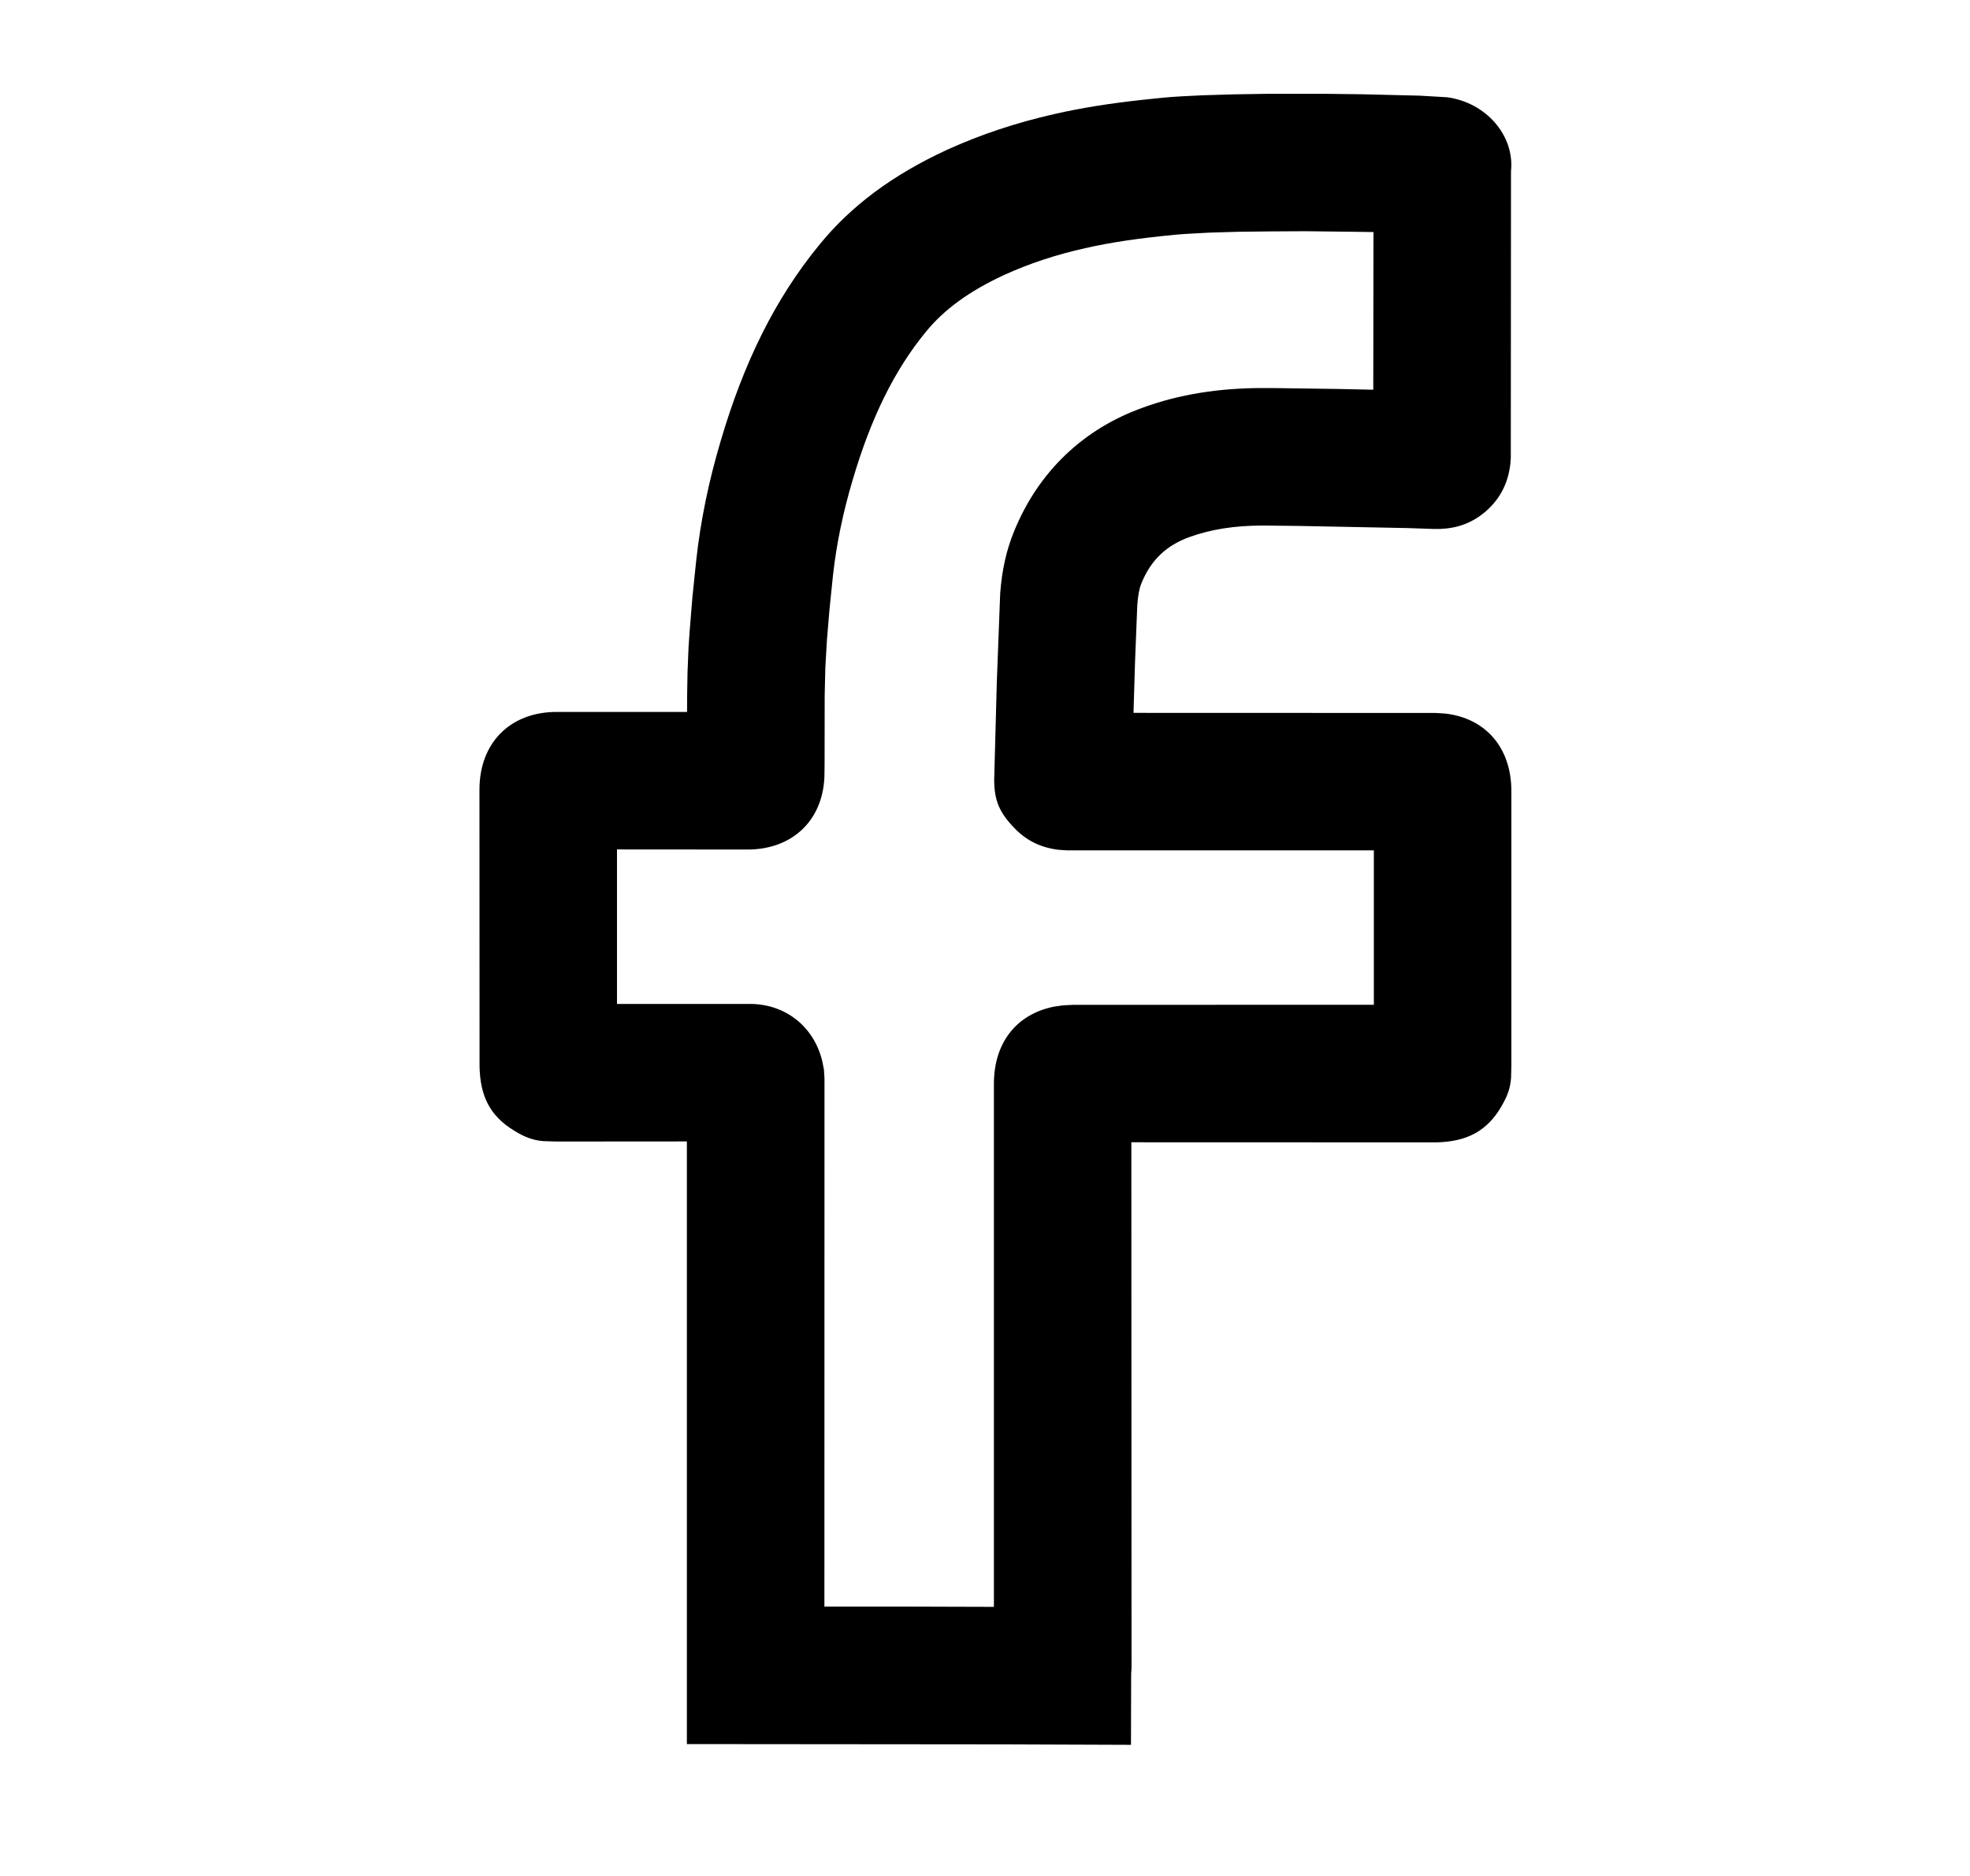<svg xmlns="http://www.w3.org/2000/svg" width="21" height="20" viewBox="0 0 21 20" fill="none"><path d="M14.116 1L14.526 1.005L15.137 1.02L15.428 1.037C15.841 1.094 16.148 1.444 16.107 1.827L16.105 4.881L16.1 4.948C16.077 5.145 15.995 5.315 15.839 5.451C15.694 5.576 15.536 5.632 15.353 5.639L15.273 5.639L15.009 5.63L13.842 5.607L13.458 5.603C13.162 5.603 12.905 5.644 12.684 5.724C12.432 5.814 12.268 5.971 12.166 6.222C12.145 6.275 12.13 6.351 12.123 6.458L12.099 7.068L12.083 7.6L15.301 7.601L15.401 7.607C15.843 7.655 16.111 7.979 16.111 8.432V11.355L16.108 11.489C16.099 11.605 16.071 11.68 16.007 11.792C15.851 12.064 15.63 12.171 15.315 12.179L12.06 12.178L12.062 17.784L12.058 17.845L12.056 18.602L10.7 18.597L7.322 18.594L7.322 12.169L5.932 12.17L5.794 12.166C5.7 12.158 5.624 12.134 5.531 12.084L5.481 12.054C5.219 11.895 5.119 11.682 5.112 11.371L5.111 8.418C5.111 7.921 5.437 7.59 5.935 7.59L7.324 7.59L7.325 7.397L7.329 7.167L7.34 6.897L7.352 6.724L7.381 6.367L7.422 5.971C7.468 5.552 7.555 5.13 7.682 4.703C7.93 3.859 8.266 3.182 8.73 2.615C9.073 2.192 9.517 1.865 10.091 1.599C10.453 1.434 10.833 1.308 11.243 1.215C11.525 1.151 11.813 1.105 12.171 1.065L12.395 1.042C12.509 1.031 12.649 1.023 12.815 1.016L13.149 1.006L13.52 1H14.116ZM13.917 2.465L13.547 2.467L13.199 2.471L12.893 2.48L12.637 2.494L12.533 2.502C12.13 2.541 11.839 2.584 11.567 2.646C11.254 2.716 10.968 2.811 10.703 2.932C10.33 3.105 10.063 3.3 9.867 3.541C9.533 3.949 9.284 4.456 9.089 5.118C8.986 5.464 8.917 5.801 8.88 6.129L8.842 6.5L8.815 6.823L8.798 7.116L8.791 7.415L8.79 8.128L8.789 8.24C8.789 8.73 8.459 9.057 7.969 9.057L6.577 9.056L6.577 10.703L7.993 10.703C8.368 10.703 8.672 10.939 8.764 11.307L8.783 11.402L8.789 11.501L8.788 17.128L9.579 17.128L10.595 17.131L10.595 11.555C10.595 11.125 10.827 10.814 11.236 10.732L11.334 10.718L11.434 10.713L14.645 10.712V9.066L11.378 9.066L11.286 9.06C11.106 9.039 10.948 8.968 10.816 8.831C10.651 8.661 10.599 8.532 10.598 8.315L10.626 7.268L10.662 6.325C10.68 6.084 10.726 5.871 10.807 5.672C11.065 5.033 11.546 4.572 12.188 4.344C12.572 4.204 12.995 4.137 13.459 4.137L13.559 4.137L14.276 4.147L14.639 4.155L14.641 2.474L14.508 2.472L13.917 2.465Z" fill="black"></path></svg>
